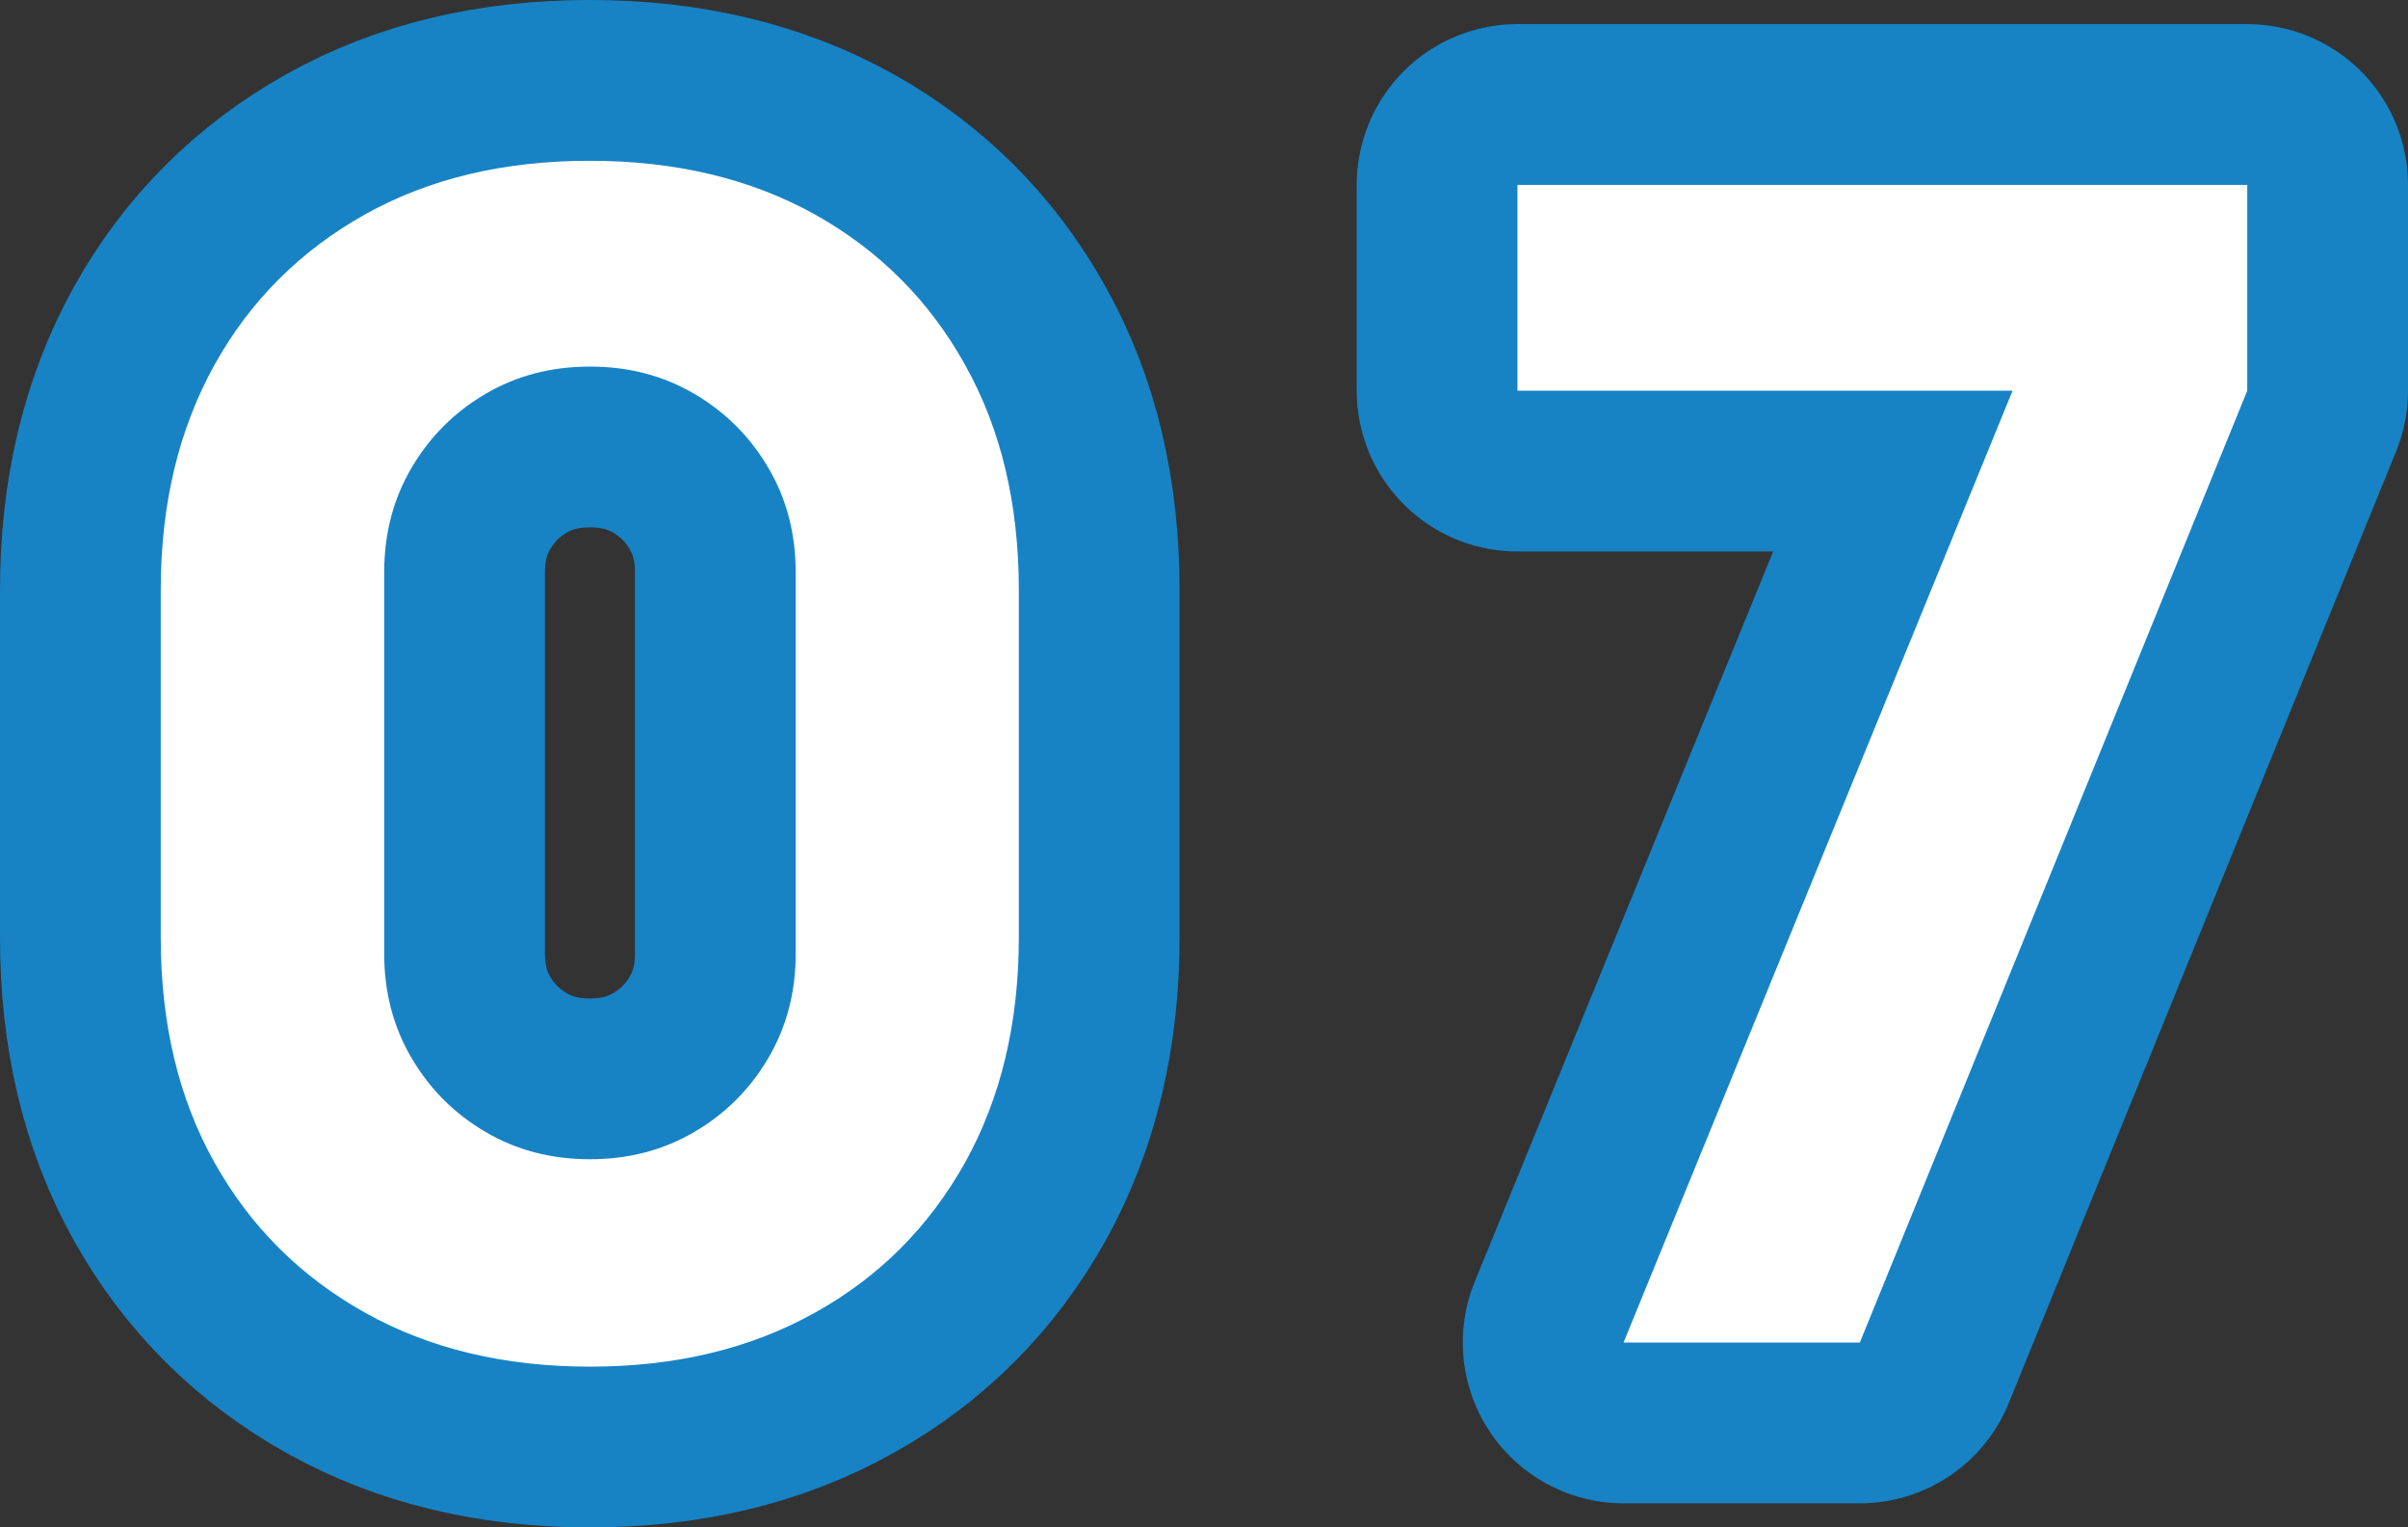 <?xml version="1.0" encoding="UTF-8"?><svg id="_レイヤー_2" xmlns="http://www.w3.org/2000/svg" viewBox="0 0 74.9 47.5"><rect x="0" y="0" width="74.9" height="47.5" fill="#333333" stroke="none"/><defs><style>.cls-1{fill:#1783c5;stroke:#1783c5;stroke-linecap:round;stroke-linejoin:round;stroke-width:10px;}.cls-2{fill:#fff;stroke-width:0px;}</style></defs><g id="_デザイン"><path class="cls-1" d="M18.35,42.5c-2.67,0-5-.56-7-1.68-2-1.12-3.56-2.67-4.68-4.67s-1.67-4.33-1.67-7v-10.8c0-2.67.56-5,1.67-7s2.68-3.56,4.68-4.68c2-1.12,4.33-1.67,7-1.67s5,.56,7,1.67c2,1.12,3.56,2.68,4.67,4.68,1.12,2,1.67,4.33,1.67,7v10.8c0,2.67-.56,5-1.67,7-1.12,2-2.67,3.56-4.67,4.67-2,1.12-4.33,1.68-7,1.68ZM18.35,36.05c1.2,0,2.28-.28,3.25-.85.97-.57,1.73-1.33,2.3-2.3.57-.97.85-2.05.85-3.25v-11.85c0-1.2-.28-2.28-.85-3.25-.57-.97-1.33-1.73-2.3-2.3-.97-.57-2.05-.85-3.25-.85s-2.28.28-3.25.85c-.97.57-1.73,1.33-2.3,2.3-.57.97-.85,2.05-.85,3.25v11.85c0,1.2.28,2.28.85,3.25.57.97,1.33,1.73,2.3,2.3.97.57,2.05.85,3.25.85Z"/><path class="cls-1" d="M50.5,41.75l12.1-29.6h-15.4v-6.4h22.7v6.4l-12.05,29.6h-7.35Z"/><path class="cls-2" d="M18.35,42.5c-2.67,0-5-.56-7-1.68-2-1.12-3.56-2.67-4.68-4.67s-1.67-4.33-1.67-7v-10.8c0-2.67.56-5,1.67-7s2.68-3.56,4.68-4.68c2-1.12,4.33-1.67,7-1.67s5,.56,7,1.67c2,1.12,3.56,2.68,4.67,4.68,1.12,2,1.67,4.33,1.67,7v10.8c0,2.67-.56,5-1.67,7-1.12,2-2.67,3.56-4.67,4.67-2,1.12-4.33,1.68-7,1.68ZM18.35,36.05c1.2,0,2.28-.28,3.25-.85.97-.57,1.73-1.33,2.3-2.3.57-.97.85-2.05.85-3.25v-11.85c0-1.2-.28-2.28-.85-3.25-.57-.97-1.33-1.73-2.3-2.3-.97-.57-2.05-.85-3.25-.85s-2.28.28-3.25.85c-.97.57-1.73,1.33-2.3,2.3-.57.97-.85,2.05-.85,3.25v11.85c0,1.2.28,2.28.85,3.25.57.97,1.33,1.73,2.3,2.3.97.57,2.05.85,3.25.85Z"/><path class="cls-2" d="M50.5,41.75l12.1-29.6h-15.4v-6.4h22.7v6.4l-12.05,29.6h-7.35Z"/></g></svg>